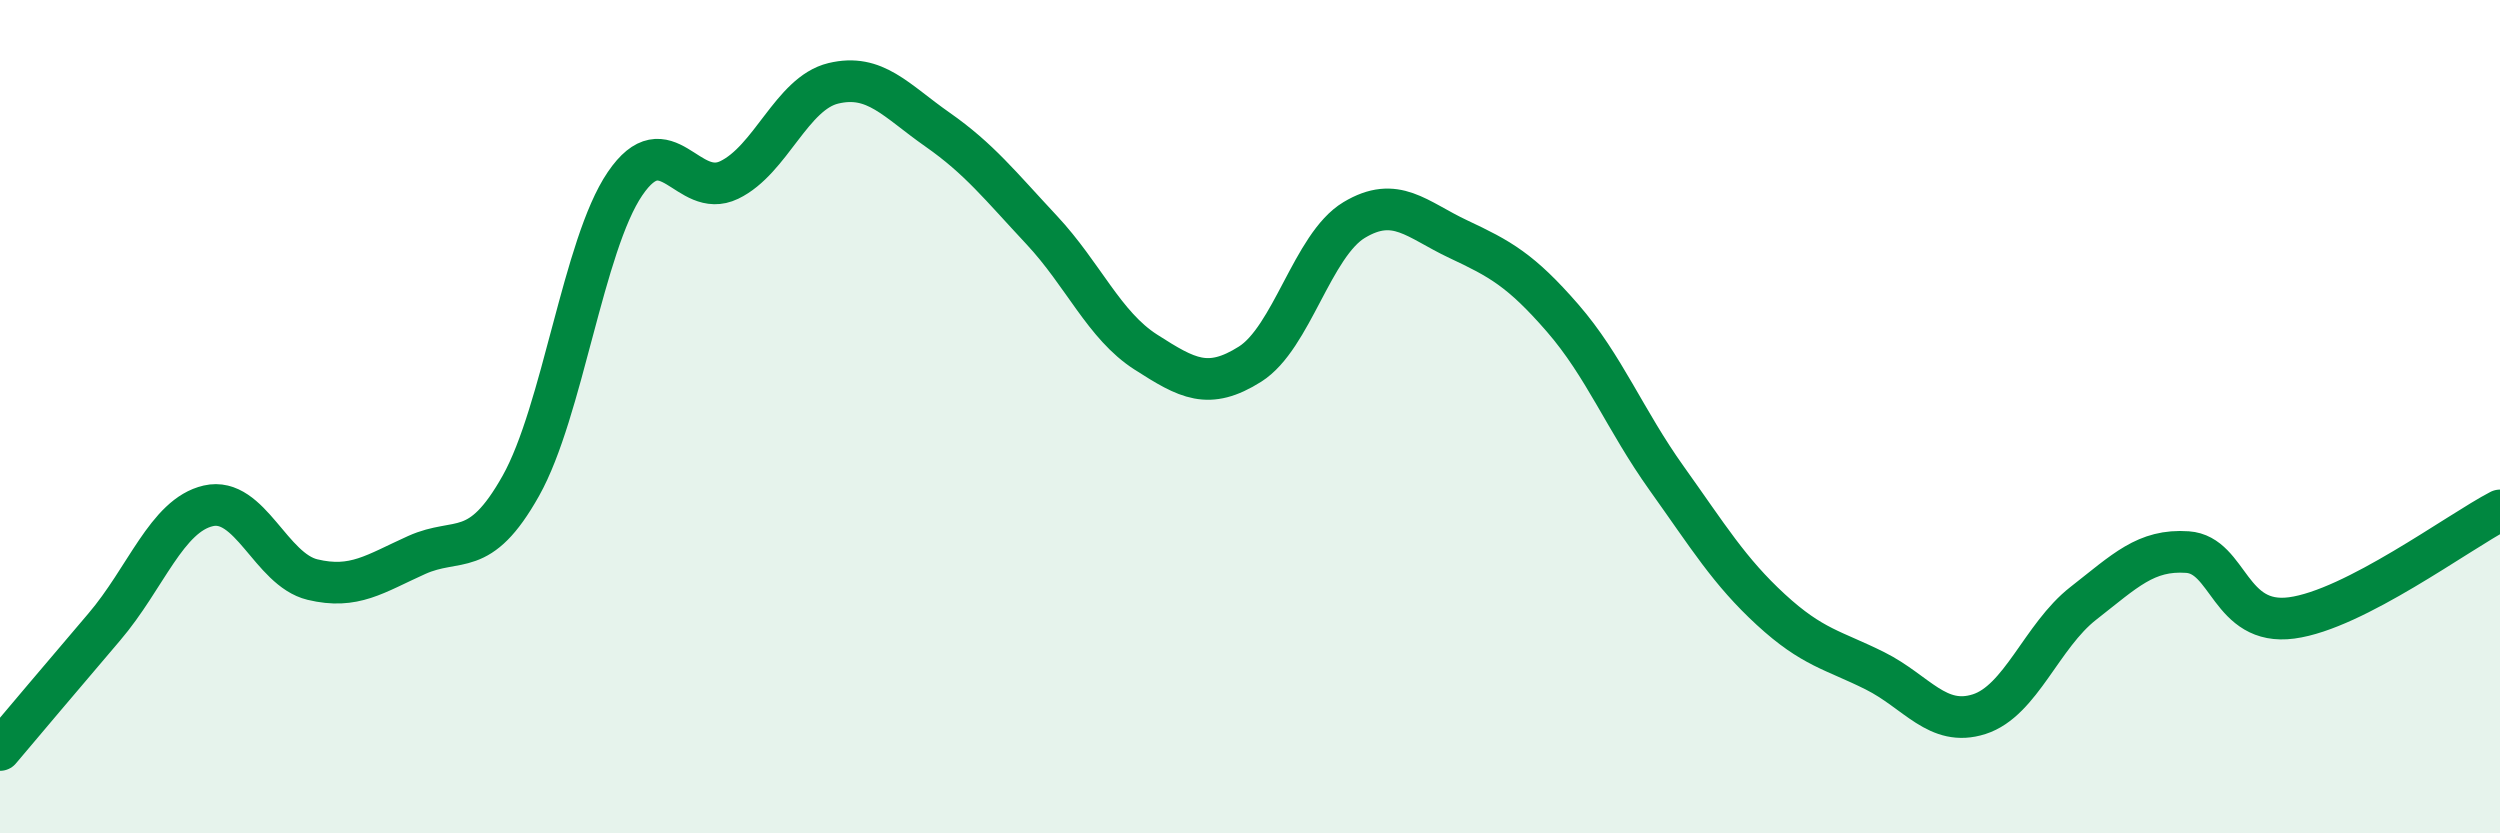 
    <svg width="60" height="20" viewBox="0 0 60 20" xmlns="http://www.w3.org/2000/svg">
      <path
        d="M 0,18 C 0.5,17.41 1.5,16.22 2.5,15.05 C 3.5,13.88 4,12.37 5,12.14 C 6,11.91 6.5,13.67 7.5,13.91 C 8.5,14.15 9,13.77 10,13.32 C 11,12.87 11.5,13.44 12.5,11.66 C 13.5,9.88 14,5.88 15,4.41 C 16,2.94 16.5,4.8 17.5,4.32 C 18.5,3.84 19,2.24 20,2 C 21,1.76 21.5,2.41 22.5,3.11 C 23.5,3.81 24,4.45 25,5.52 C 26,6.59 26.5,7.81 27.5,8.45 C 28.5,9.09 29,9.37 30,8.74 C 31,8.11 31.5,5.88 32.5,5.28 C 33.5,4.68 34,5.27 35,5.74 C 36,6.21 36.5,6.48 37.5,7.63 C 38.5,8.78 39,10.08 40,11.48 C 41,12.88 41.5,13.71 42.5,14.63 C 43.5,15.55 44,15.6 45,16.1 C 46,16.6 46.5,17.46 47.5,17.14 C 48.5,16.82 49,15.26 50,14.48 C 51,13.7 51.5,13.18 52.5,13.25 C 53.5,13.32 53.5,15.03 55,14.83 C 56.5,14.63 59,12.77 60,12.25L60 20L0 20Z"
        fill="#008740"
        opacity="0.1"
        stroke-linecap="round"
        stroke-linejoin="round"
      />
      <path
        d="M 0,18 C 0.5,17.41 1.5,16.22 2.5,15.05 C 3.5,13.88 4,12.37 5,12.14 C 6,11.91 6.5,13.67 7.5,13.91 C 8.5,14.15 9,13.77 10,13.32 C 11,12.87 11.5,13.44 12.5,11.66 C 13.5,9.88 14,5.88 15,4.41 C 16,2.94 16.5,4.8 17.5,4.32 C 18.5,3.84 19,2.24 20,2 C 21,1.76 21.5,2.41 22.5,3.11 C 23.5,3.81 24,4.45 25,5.52 C 26,6.59 26.5,7.81 27.5,8.45 C 28.5,9.09 29,9.37 30,8.74 C 31,8.11 31.5,5.88 32.5,5.28 C 33.5,4.68 34,5.27 35,5.74 C 36,6.21 36.5,6.48 37.5,7.63 C 38.5,8.78 39,10.08 40,11.48 C 41,12.88 41.5,13.71 42.5,14.63 C 43.5,15.55 44,15.6 45,16.1 C 46,16.6 46.5,17.46 47.5,17.14 C 48.5,16.82 49,15.26 50,14.48 C 51,13.7 51.5,13.18 52.5,13.25 C 53.5,13.32 53.5,15.03 55,14.83 C 56.5,14.63 59,12.77 60,12.25"
        stroke="#008740"
        stroke-width="1"
        fill="none"
        stroke-linecap="round"
        stroke-linejoin="round"
      />
    </svg>
  